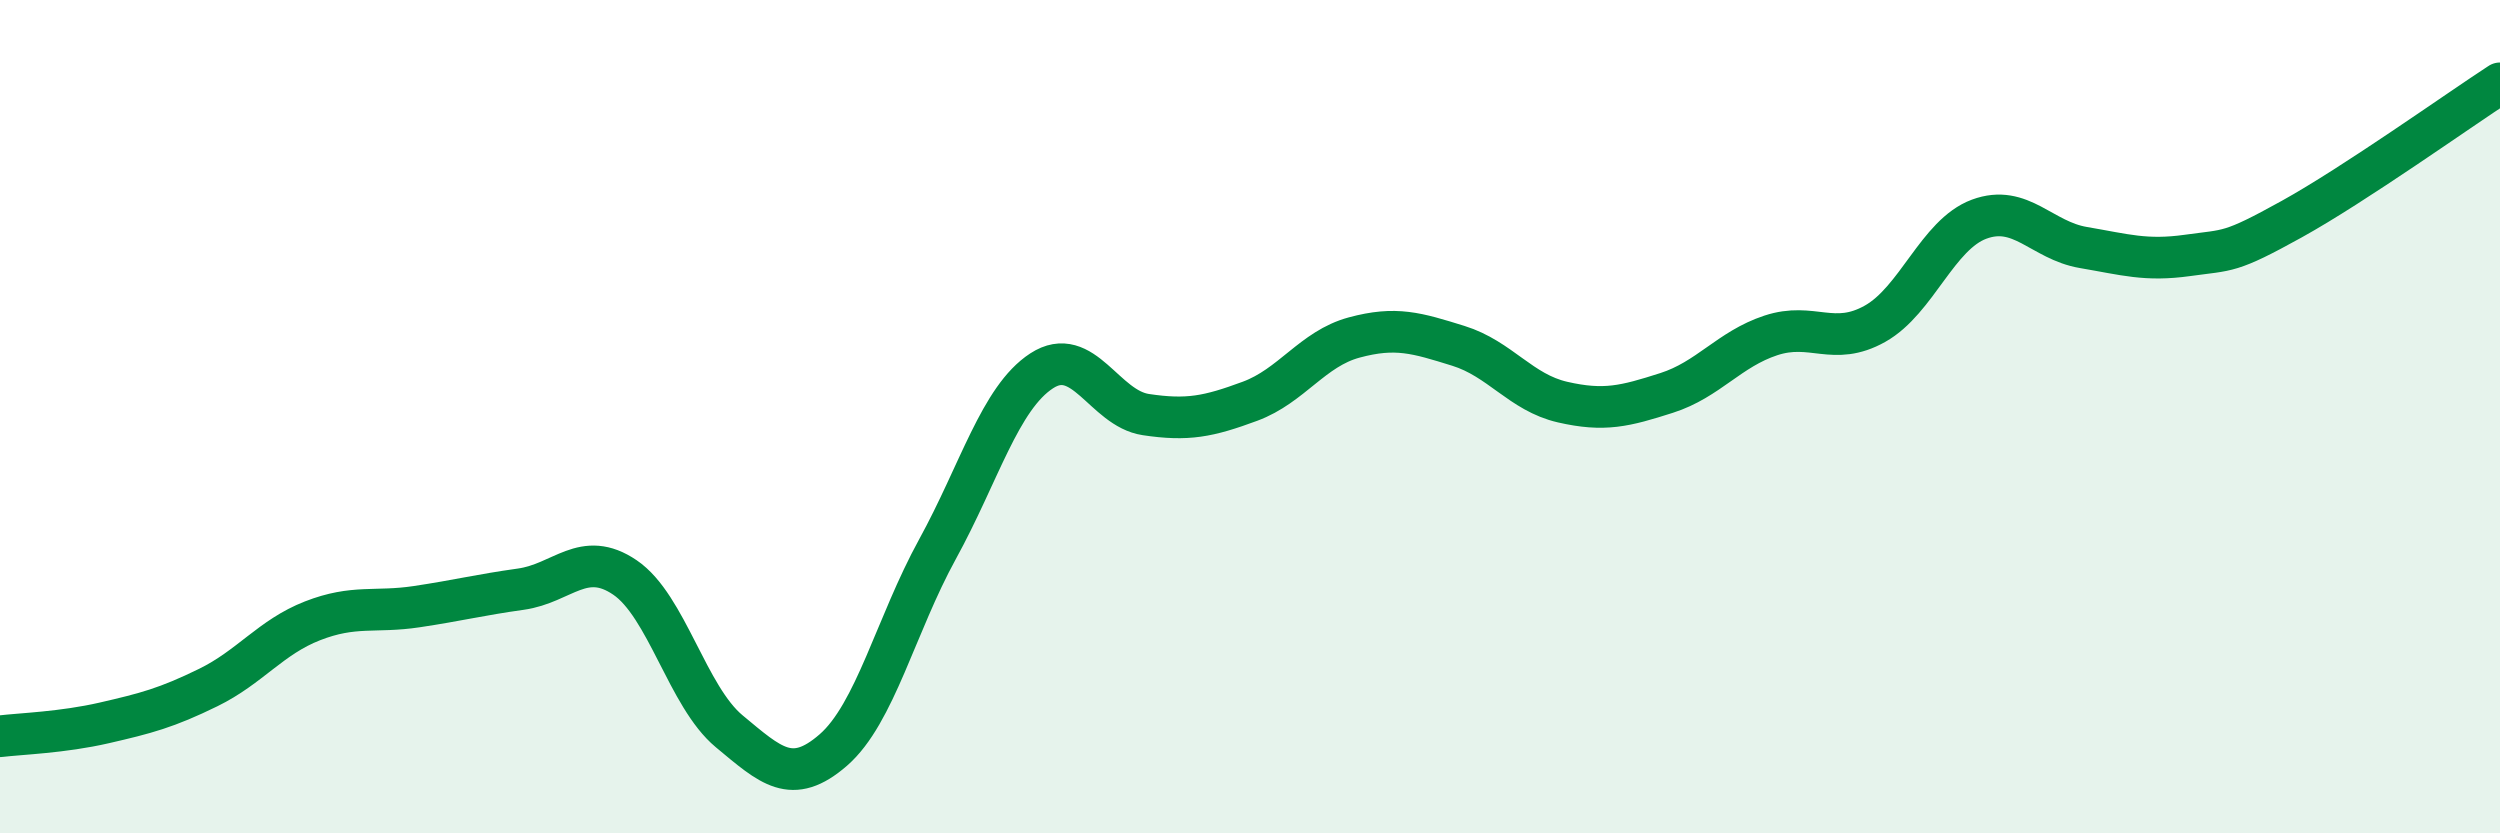 
    <svg width="60" height="20" viewBox="0 0 60 20" xmlns="http://www.w3.org/2000/svg">
      <path
        d="M 0,17.67 C 0.5,17.61 1.5,17.58 2.5,17.35 C 3.5,17.12 4,16.99 5,16.5 C 6,16.01 6.5,15.29 7.5,14.9 C 8.5,14.51 9,14.71 10,14.56 C 11,14.41 11.5,14.28 12.5,14.14 C 13.5,14 14,13.18 15,13.86 C 16,14.54 16.5,16.72 17.5,17.55 C 18.5,18.38 19,18.87 20,18 C 21,17.13 21.5,15 22.5,13.18 C 23.5,11.36 24,9.55 25,8.9 C 26,8.25 26.5,9.8 27.5,9.95 C 28.5,10.1 29,10 30,9.63 C 31,9.26 31.5,8.37 32.5,8.1 C 33.5,7.83 34,7.99 35,8.3 C 36,8.61 36.5,9.42 37.5,9.65 C 38.5,9.88 39,9.75 40,9.43 C 41,9.11 41.5,8.38 42.5,8.05 C 43.5,7.72 44,8.33 45,7.77 C 46,7.21 46.5,5.63 47.5,5.26 C 48.5,4.89 49,5.77 50,5.94 C 51,6.11 51.5,6.27 52.5,6.13 C 53.5,5.99 53.5,6.09 55,5.26 C 56.5,4.43 59,2.65 60,2L60 20L0 20Z"
        fill="#008740"
        opacity="0.1"
        stroke-linecap="round"
        stroke-linejoin="round"
      />
      <path
        d="M 0,17.67 C 0.5,17.61 1.5,17.58 2.5,17.35 C 3.5,17.12 4,16.99 5,16.5 C 6,16.01 6.5,15.29 7.5,14.9 C 8.5,14.51 9,14.71 10,14.56 C 11,14.41 11.5,14.28 12.5,14.14 C 13.5,14 14,13.18 15,13.86 C 16,14.54 16.5,16.72 17.5,17.55 C 18.5,18.38 19,18.87 20,18 C 21,17.13 21.5,15 22.5,13.18 C 23.5,11.36 24,9.55 25,8.9 C 26,8.25 26.5,9.8 27.5,9.95 C 28.5,10.1 29,10 30,9.63 C 31,9.26 31.5,8.37 32.5,8.1 C 33.5,7.83 34,7.99 35,8.3 C 36,8.61 36.5,9.42 37.5,9.65 C 38.5,9.88 39,9.75 40,9.43 C 41,9.11 41.5,8.38 42.5,8.05 C 43.5,7.72 44,8.33 45,7.77 C 46,7.21 46.5,5.63 47.5,5.26 C 48.5,4.89 49,5.77 50,5.94 C 51,6.11 51.5,6.27 52.5,6.13 C 53.5,5.99 53.5,6.09 55,5.26 C 56.5,4.43 59,2.65 60,2"
        stroke="#008740"
        stroke-width="1"
        fill="none"
        stroke-linecap="round"
        stroke-linejoin="round"
      />
    </svg>
  